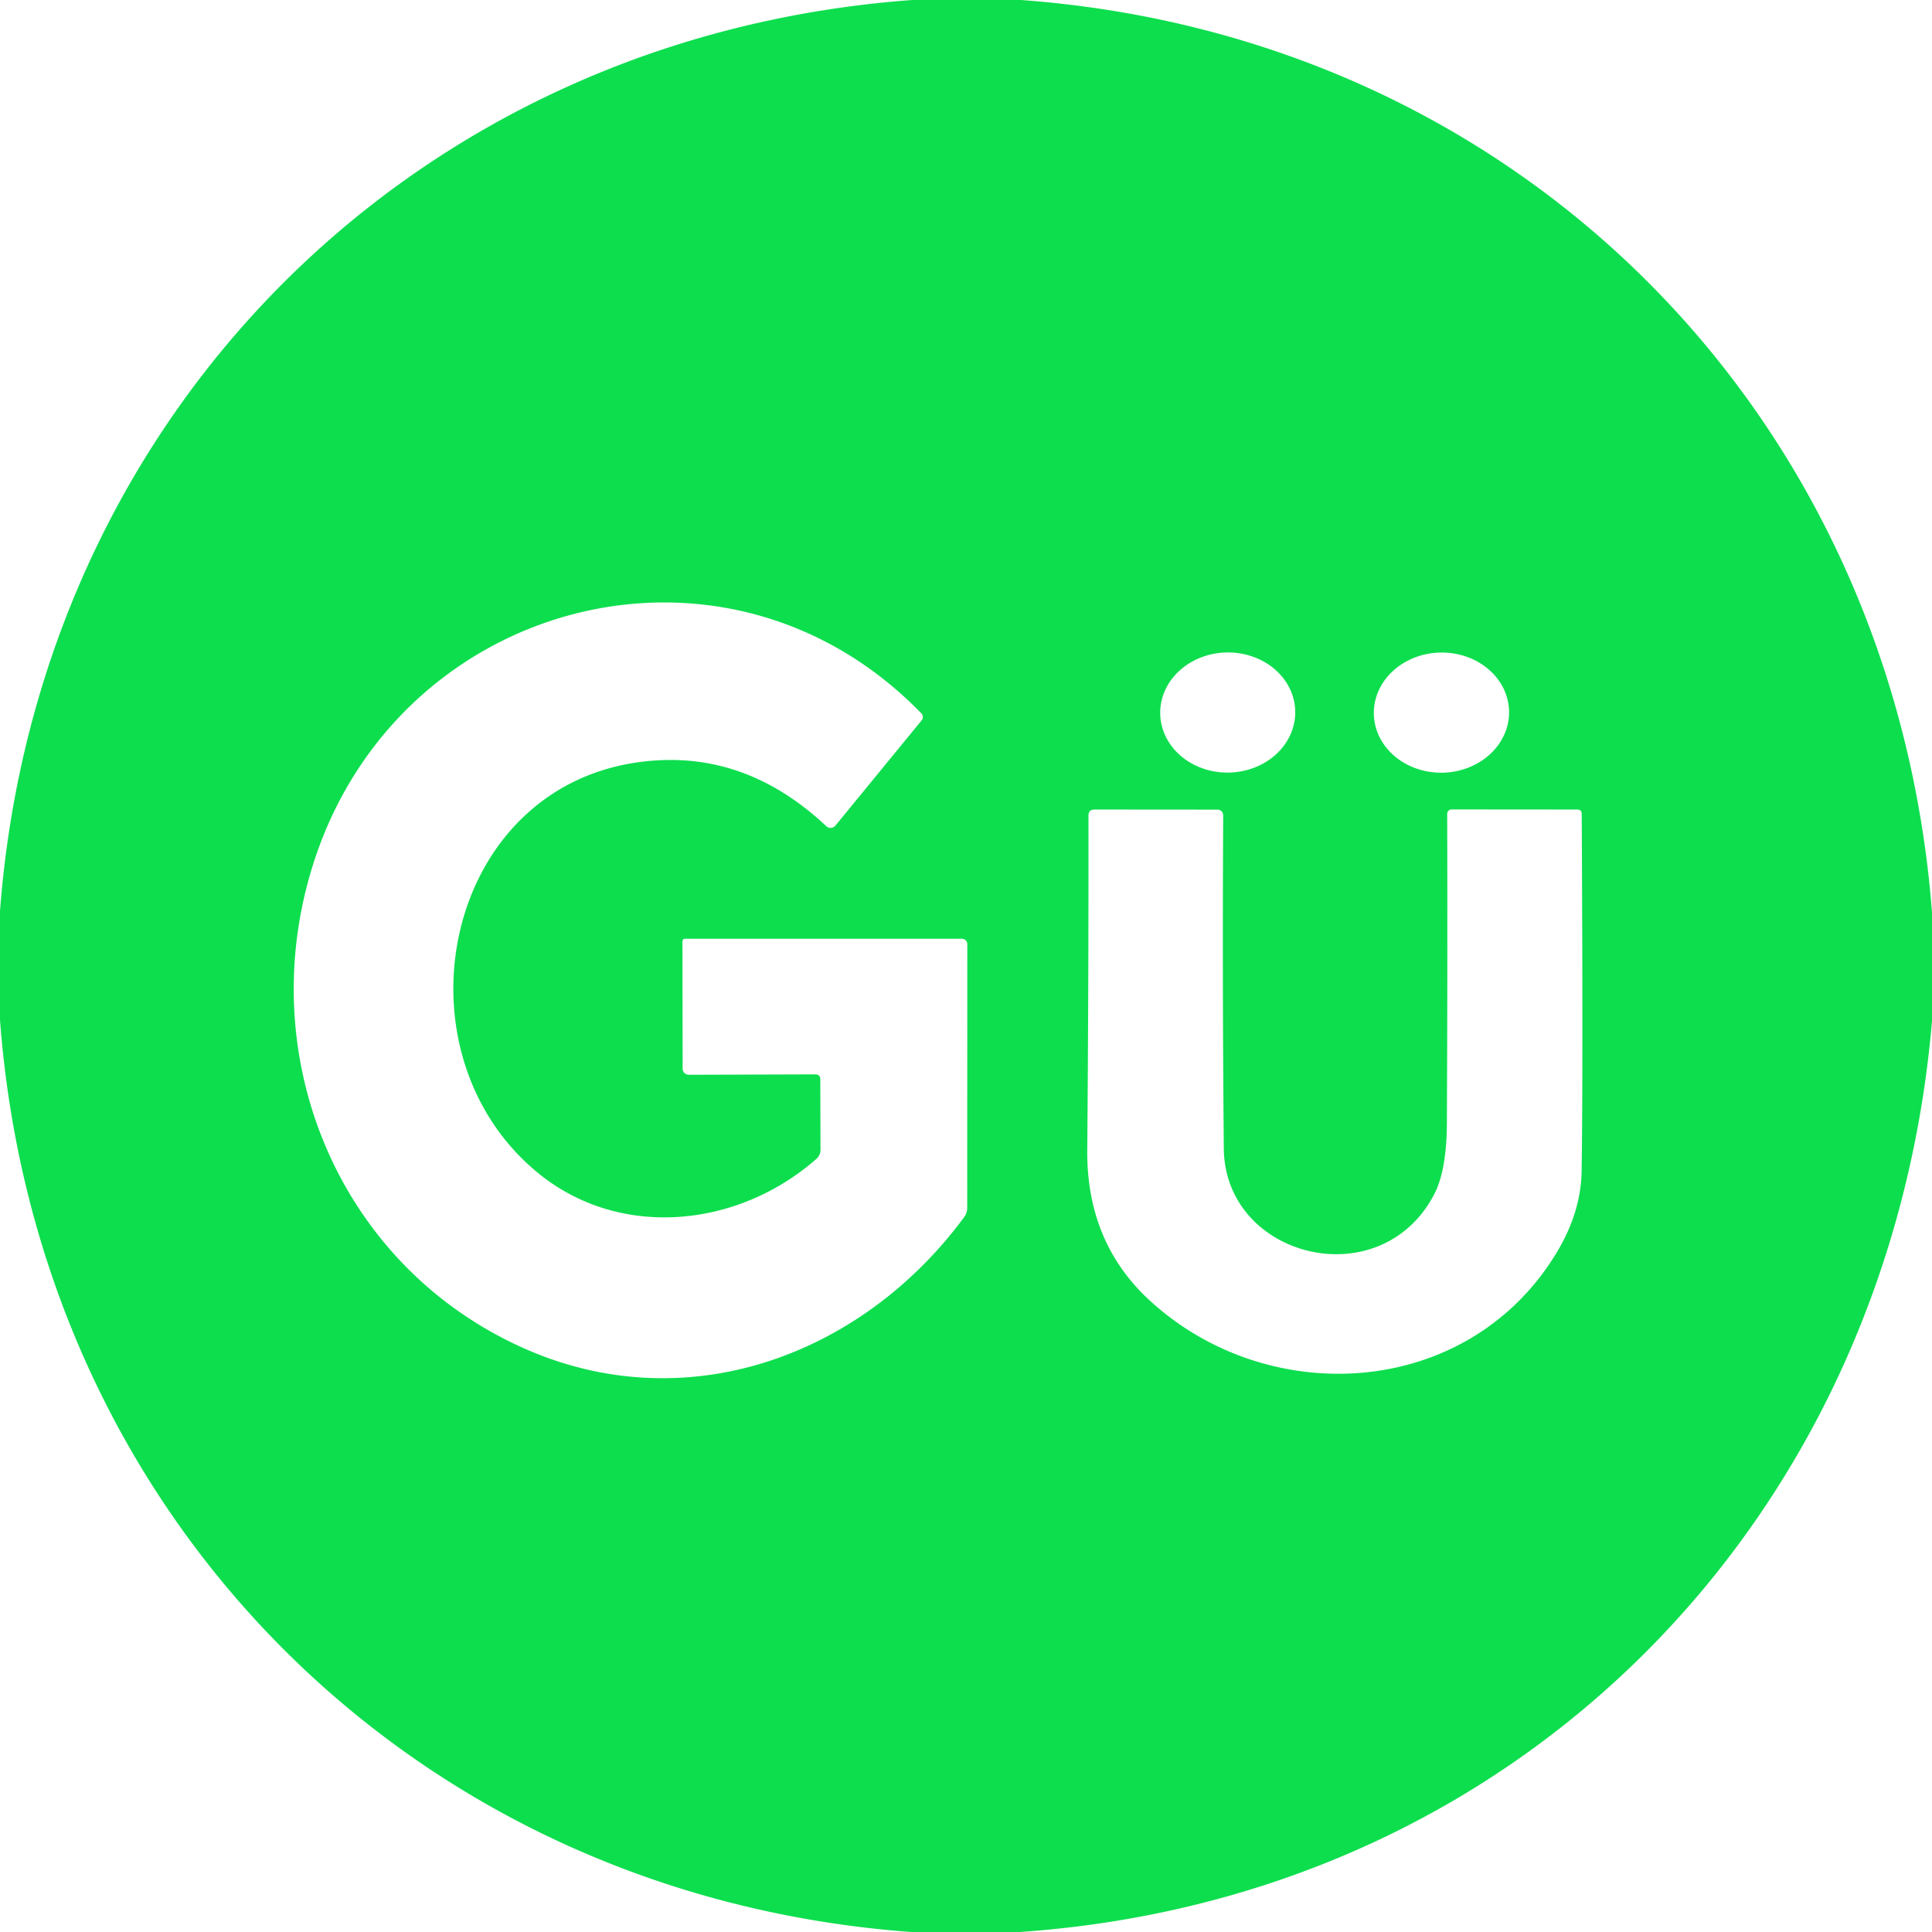 <?xml version="1.0" encoding="UTF-8" standalone="no"?>
<!DOCTYPE svg PUBLIC "-//W3C//DTD SVG 1.1//EN" "http://www.w3.org/Graphics/SVG/1.1/DTD/svg11.dtd">
<svg xmlns="http://www.w3.org/2000/svg" version="1.1" viewBox="0.00 0.00 192.00 192.00">
<path fill="#0dde4e" d="
  M 90.67 0.00
  L 101.46 0.00
  C 151.01 3.62 188.18 41.20 192.00 90.66
  L 192.00 101.48
  C 187.76 150.98 151.05 188.58 101.34 192.00
  L 90.53 192.00
  C 41.07 188.34 3.71 150.76 0.00 101.35
  L 0.00 90.54
  C 3.75 41.11 41.19 3.61 90.67 0.00
  Z
  M 81.52 107.27
  L 81.54 114.27
  A 1.21 1.19 -20.9 0 1 81.13 115.17
  C 73.26 122.09 61.43 123.22 53.31 116.44
  C 38.37 103.96 44.44 76.56 65.59 75.55
  Q 74.68 75.12 82.12 82.11
  A 0.62 0.62 0.0 0 0 83.02 82.05
  L 91.59 71.59
  A 0.53 0.52 42.9 0 0 91.56 70.89
  C 72.31 51.08 40.36 59.36 31.50 84.75
  C 24.72 104.19 33.27 125.54 51.93 133.93
  C 68.13 141.23 85.65 134.76 95.82 120.95
  Q 96.12 120.54 96.12 120.04
  L 96.13 93.83
  A 0.55 0.54 -0.0 0 0 95.58 93.29
  L 68.08 93.29
  A 0.26 0.26 0.0 0 0 67.82 93.55
  L 67.84 106.21
  A 0.61 0.60 -0.5 0 0 68.46 106.81
  L 81.02 106.77
  Q 81.52 106.77 81.52 107.27
  Z
  M 128.719 70.693
  A 6.71 5.97 -1.0 0 0 121.906 64.841
  A 6.71 5.97 -1.0 0 0 115.301 70.927
  A 6.71 5.97 -1.0 0 0 122.114 76.779
  A 6.71 5.97 -1.0 0 0 128.719 70.693
  Z
  M 149.969 70.679
  A 6.72 5.97 -1.2 0 0 143.125 64.851
  A 6.72 5.97 -1.2 0 0 136.531 70.961
  A 6.72 5.97 -1.2 0 0 143.375 76.789
  A 6.72 5.97 -1.2 0 0 149.969 70.679
  Z
  M 121.62 114.13
  Q 121.47 97.59 121.56 81.03
  A 0.57 0.57 0.0 0 0 120.99 80.46
  L 108.77 80.45
  Q 108.17 80.45 108.17 81.05
  Q 108.19 97.64 108.05 114.26
  Q 107.97 123.47 114.27 129.25
  C 126.05 140.07 145.74 139.04 154.59 124.66
  Q 157.12 120.56 157.18 116.37
  Q 157.33 106.87 157.19 80.90
  Q 157.19 80.45 156.73 80.45
  L 144.26 80.44
  A 0.45 0.44 -90.0 0 0 143.82 80.89
  Q 143.86 96.25 143.79 111.61
  Q 143.77 116.29 142.54 118.67
  C 137.22 128.91 121.72 125.05 121.62 114.13
  Z"
/>
</svg>
